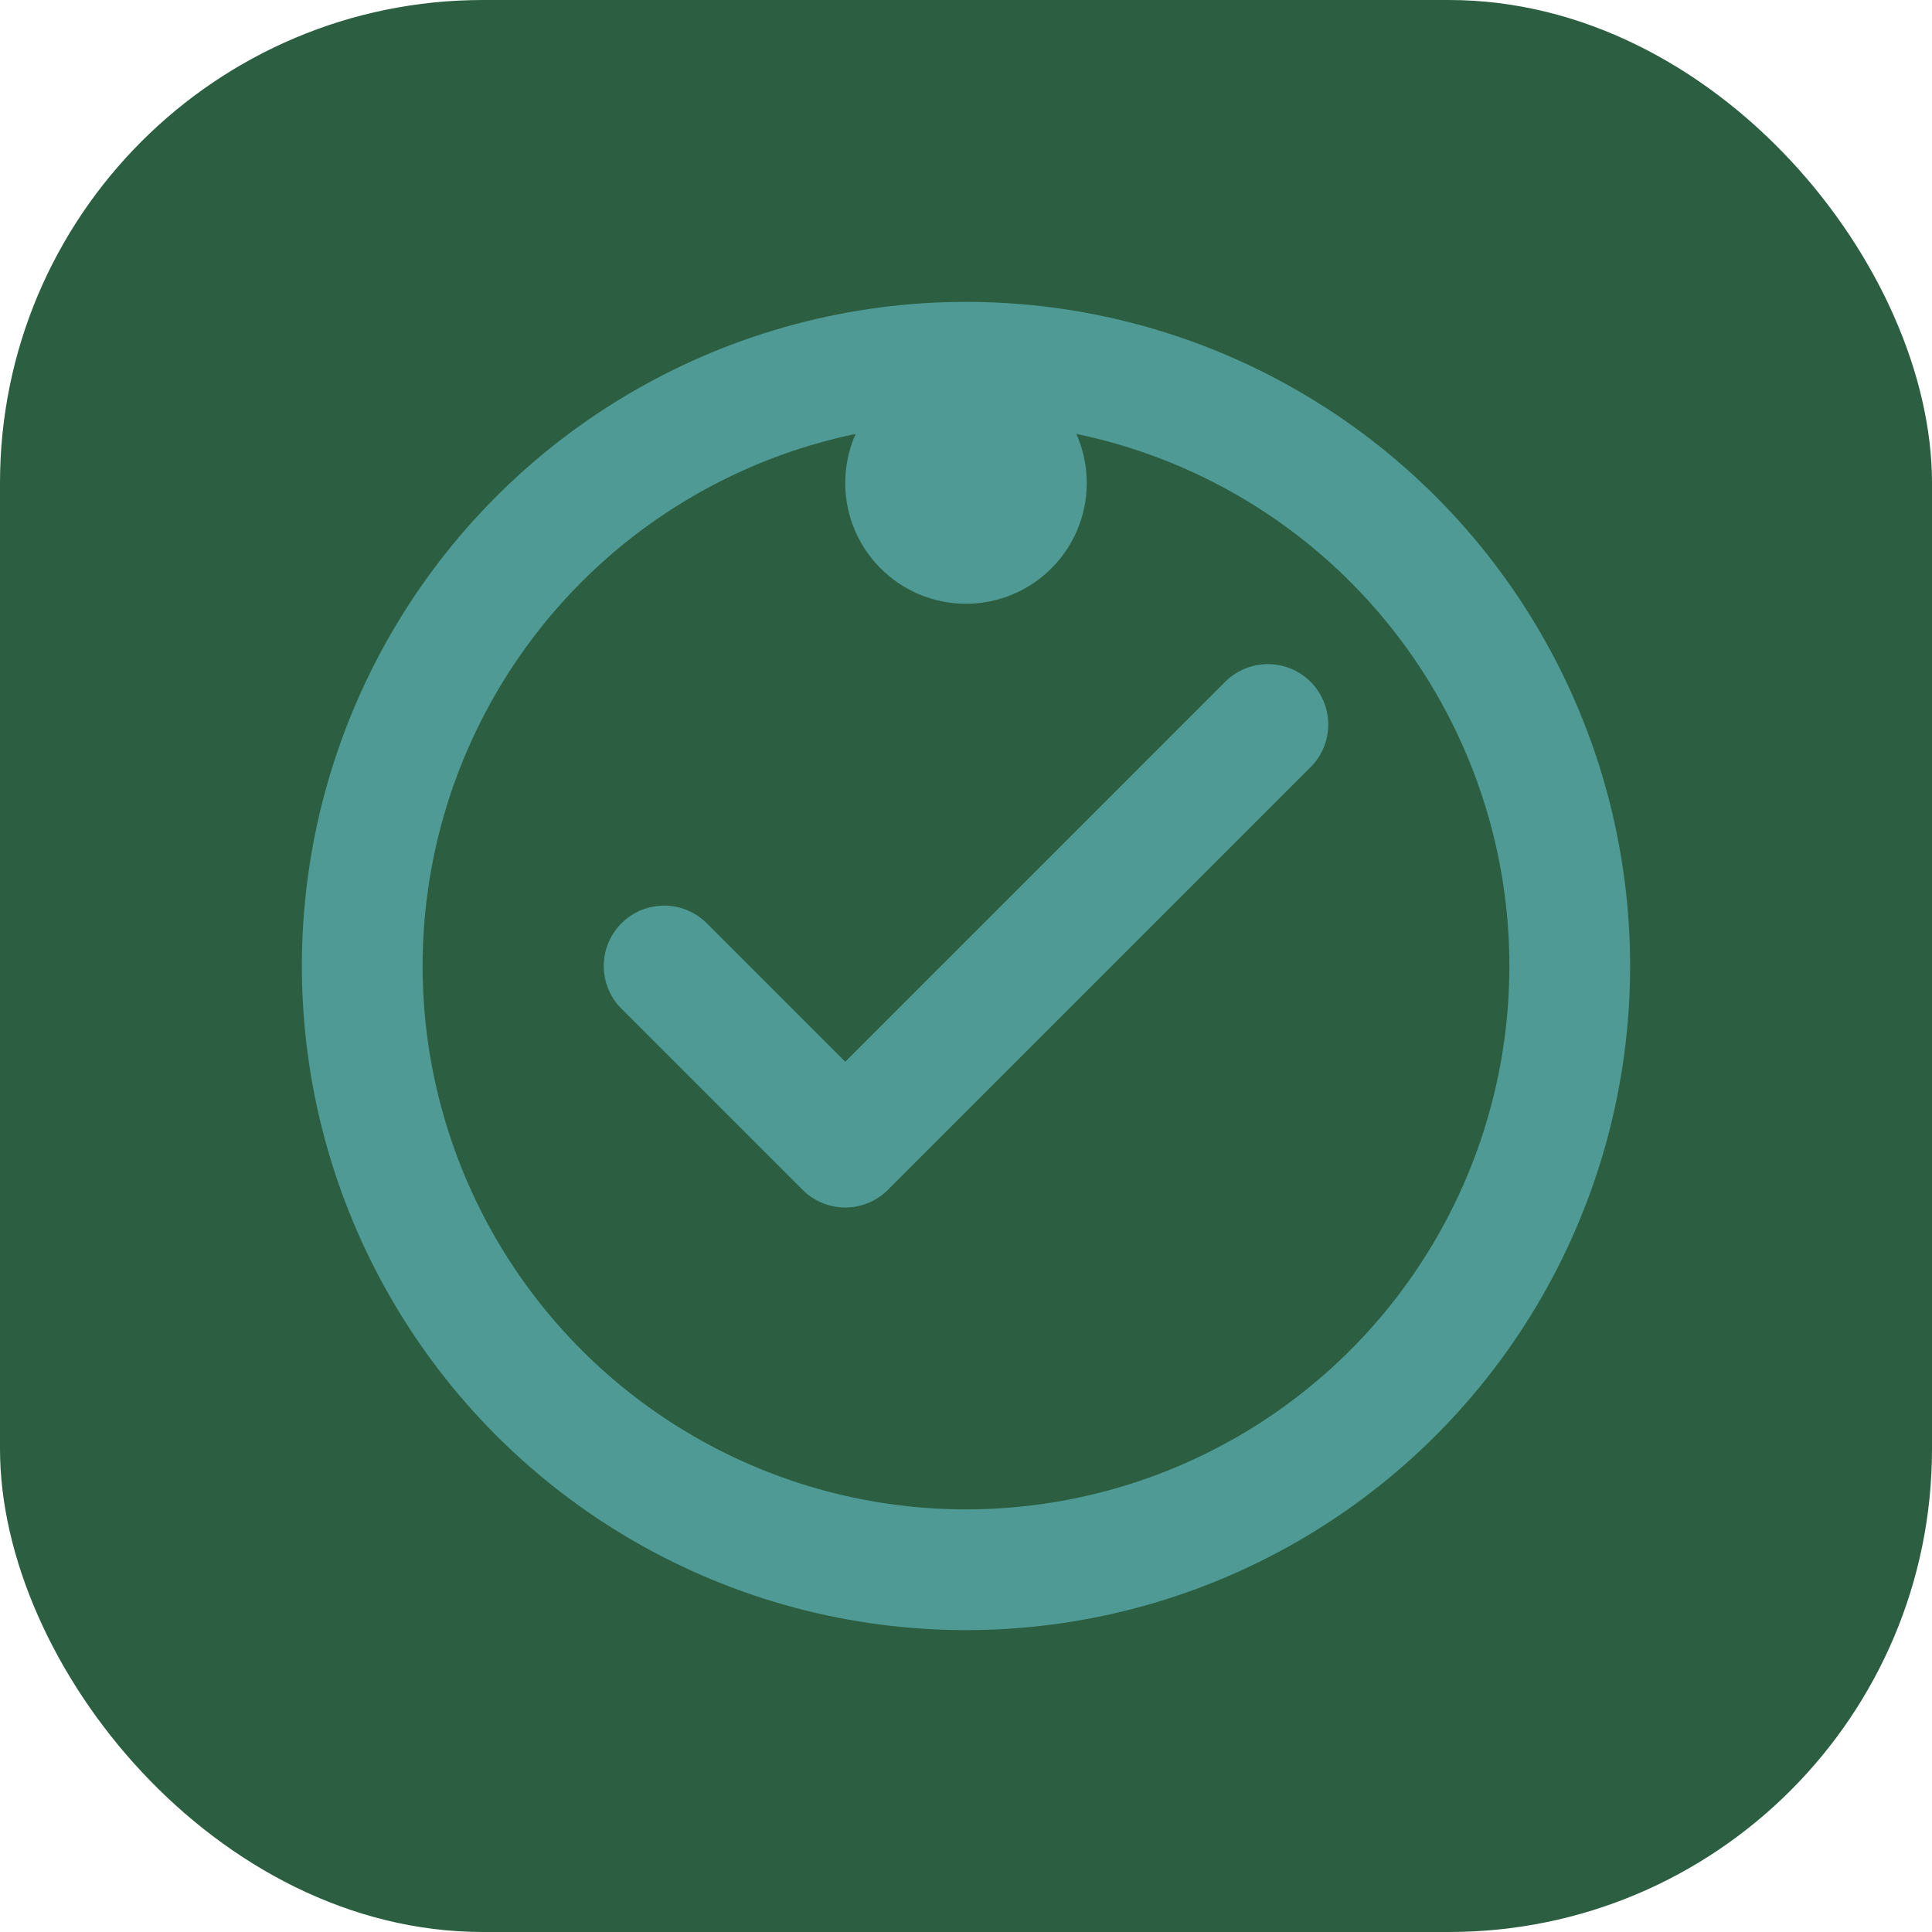 <svg width="32" height="32" viewBox="0 0 32 32" fill="none" xmlns="http://www.w3.org/2000/svg">
  <rect width="32" height="32" rx="8" fill="#2C5F41"/>
  <circle cx="16" cy="16" r="10" stroke="#4F9A94" stroke-width="2" fill="none"/>
  <path d="M11 16L14 19L21 12" stroke="#4F9A94" stroke-width="2" stroke-linecap="round" stroke-linejoin="round"/>
  <circle cx="16" cy="8" r="2" fill="#4F9A94"/>
</svg>